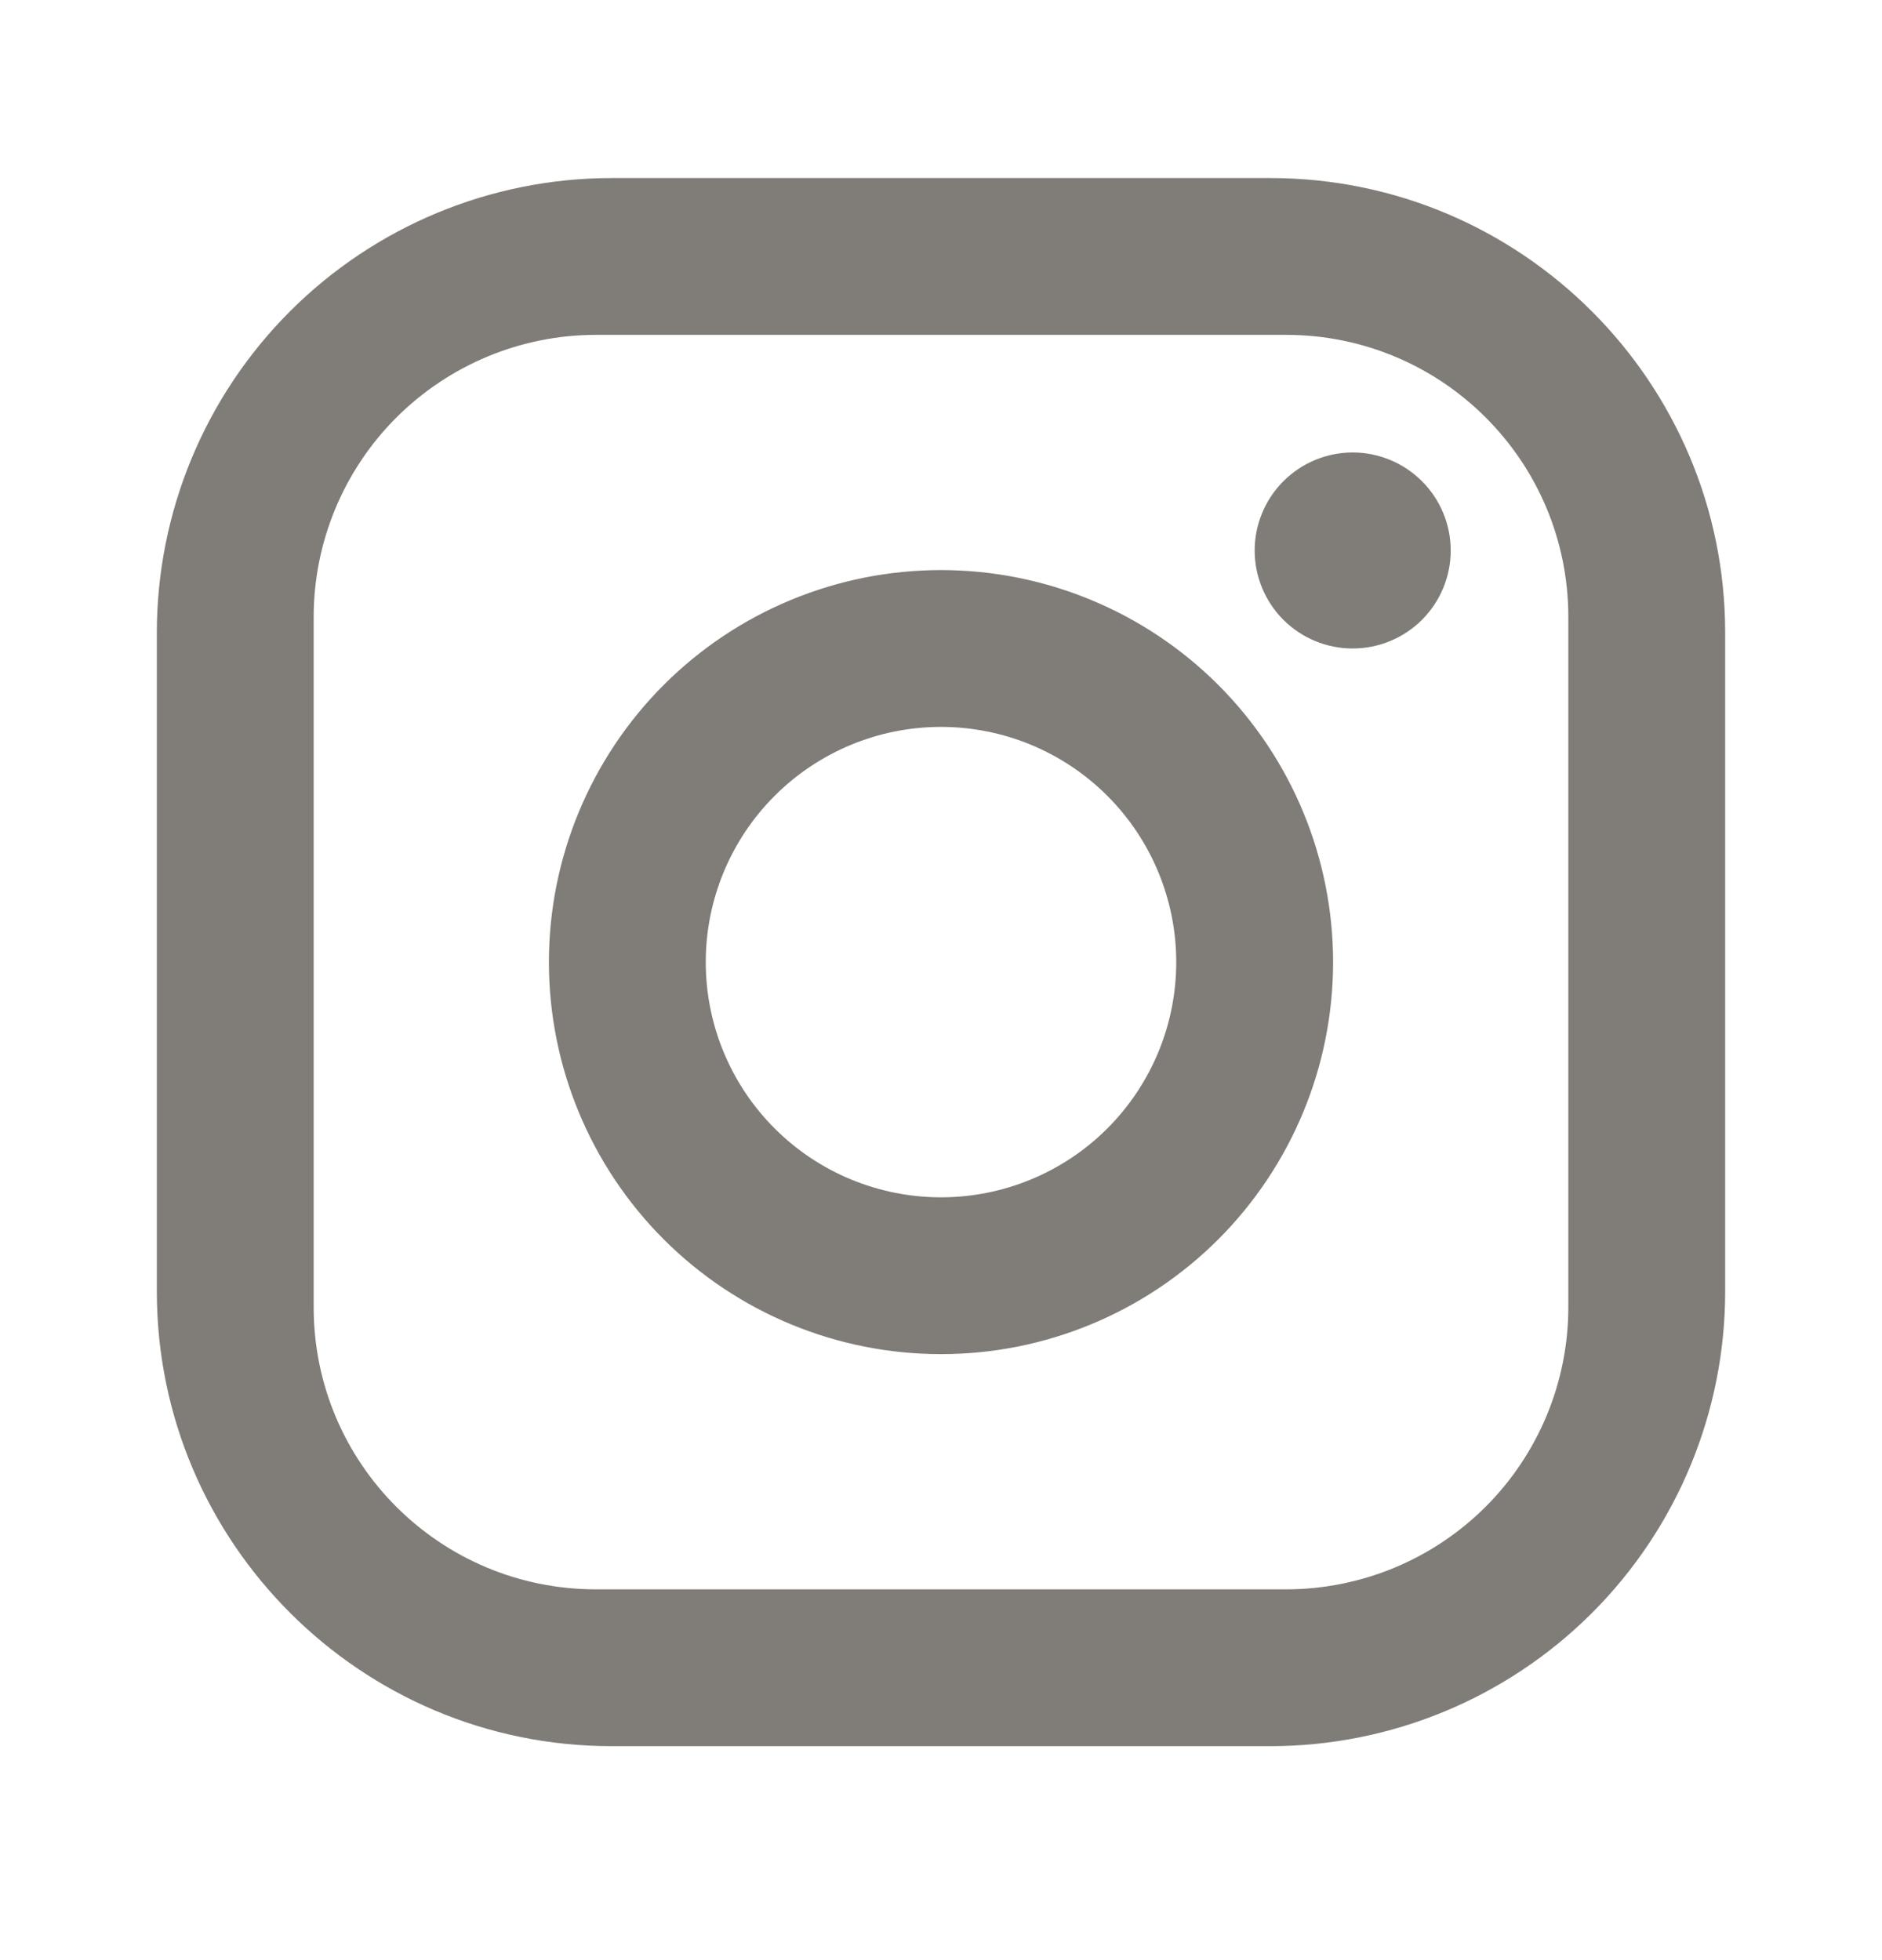 <svg width="24" height="25" viewBox="0 0 24 25" fill="none" xmlns="http://www.w3.org/2000/svg">
<path d="M7.8 2.271H16.2C19.4 2.271 22 4.871 22 8.071V16.471C22 18.01 21.389 19.485 20.301 20.573C19.213 21.66 17.738 22.271 16.2 22.271H7.8C4.6 22.271 2 19.672 2 16.471V8.071C2 6.533 2.611 5.058 3.699 3.97C4.786 2.883 6.262 2.271 7.8 2.271ZM7.6 4.271C6.645 4.271 5.73 4.651 5.054 5.326C4.379 6.001 4 6.917 4 7.871V16.672C4 18.662 5.61 20.271 7.6 20.271H16.4C17.355 20.271 18.27 19.892 18.946 19.217C19.621 18.542 20 17.626 20 16.672V7.871C20 5.881 18.39 4.271 16.4 4.271H7.6ZM17.25 5.771C17.581 5.771 17.899 5.903 18.134 6.138C18.368 6.372 18.5 6.69 18.5 7.021C18.5 7.353 18.368 7.671 18.134 7.905C17.899 8.14 17.581 8.271 17.25 8.271C16.919 8.271 16.601 8.14 16.366 7.905C16.132 7.671 16 7.353 16 7.021C16 6.69 16.132 6.372 16.366 6.138C16.601 5.903 16.919 5.771 17.25 5.771ZM12 7.271C13.326 7.271 14.598 7.798 15.536 8.736C16.473 9.674 17 10.945 17 12.271C17 13.598 16.473 14.869 15.536 15.807C14.598 16.745 13.326 17.271 12 17.271C10.674 17.271 9.402 16.745 8.464 15.807C7.527 14.869 7 13.598 7 12.271C7 10.945 7.527 9.674 8.464 8.736C9.402 7.798 10.674 7.271 12 7.271ZM12 9.271C11.204 9.271 10.441 9.588 9.879 10.15C9.316 10.713 9 11.476 9 12.271C9 13.067 9.316 13.83 9.879 14.393C10.441 14.955 11.204 15.271 12 15.271C12.796 15.271 13.559 14.955 14.121 14.393C14.684 13.83 15 13.067 15 12.271C15 11.476 14.684 10.713 14.121 10.15C13.559 9.588 12.796 9.271 12 9.271Z" fill="#807C77"/>
</svg>
